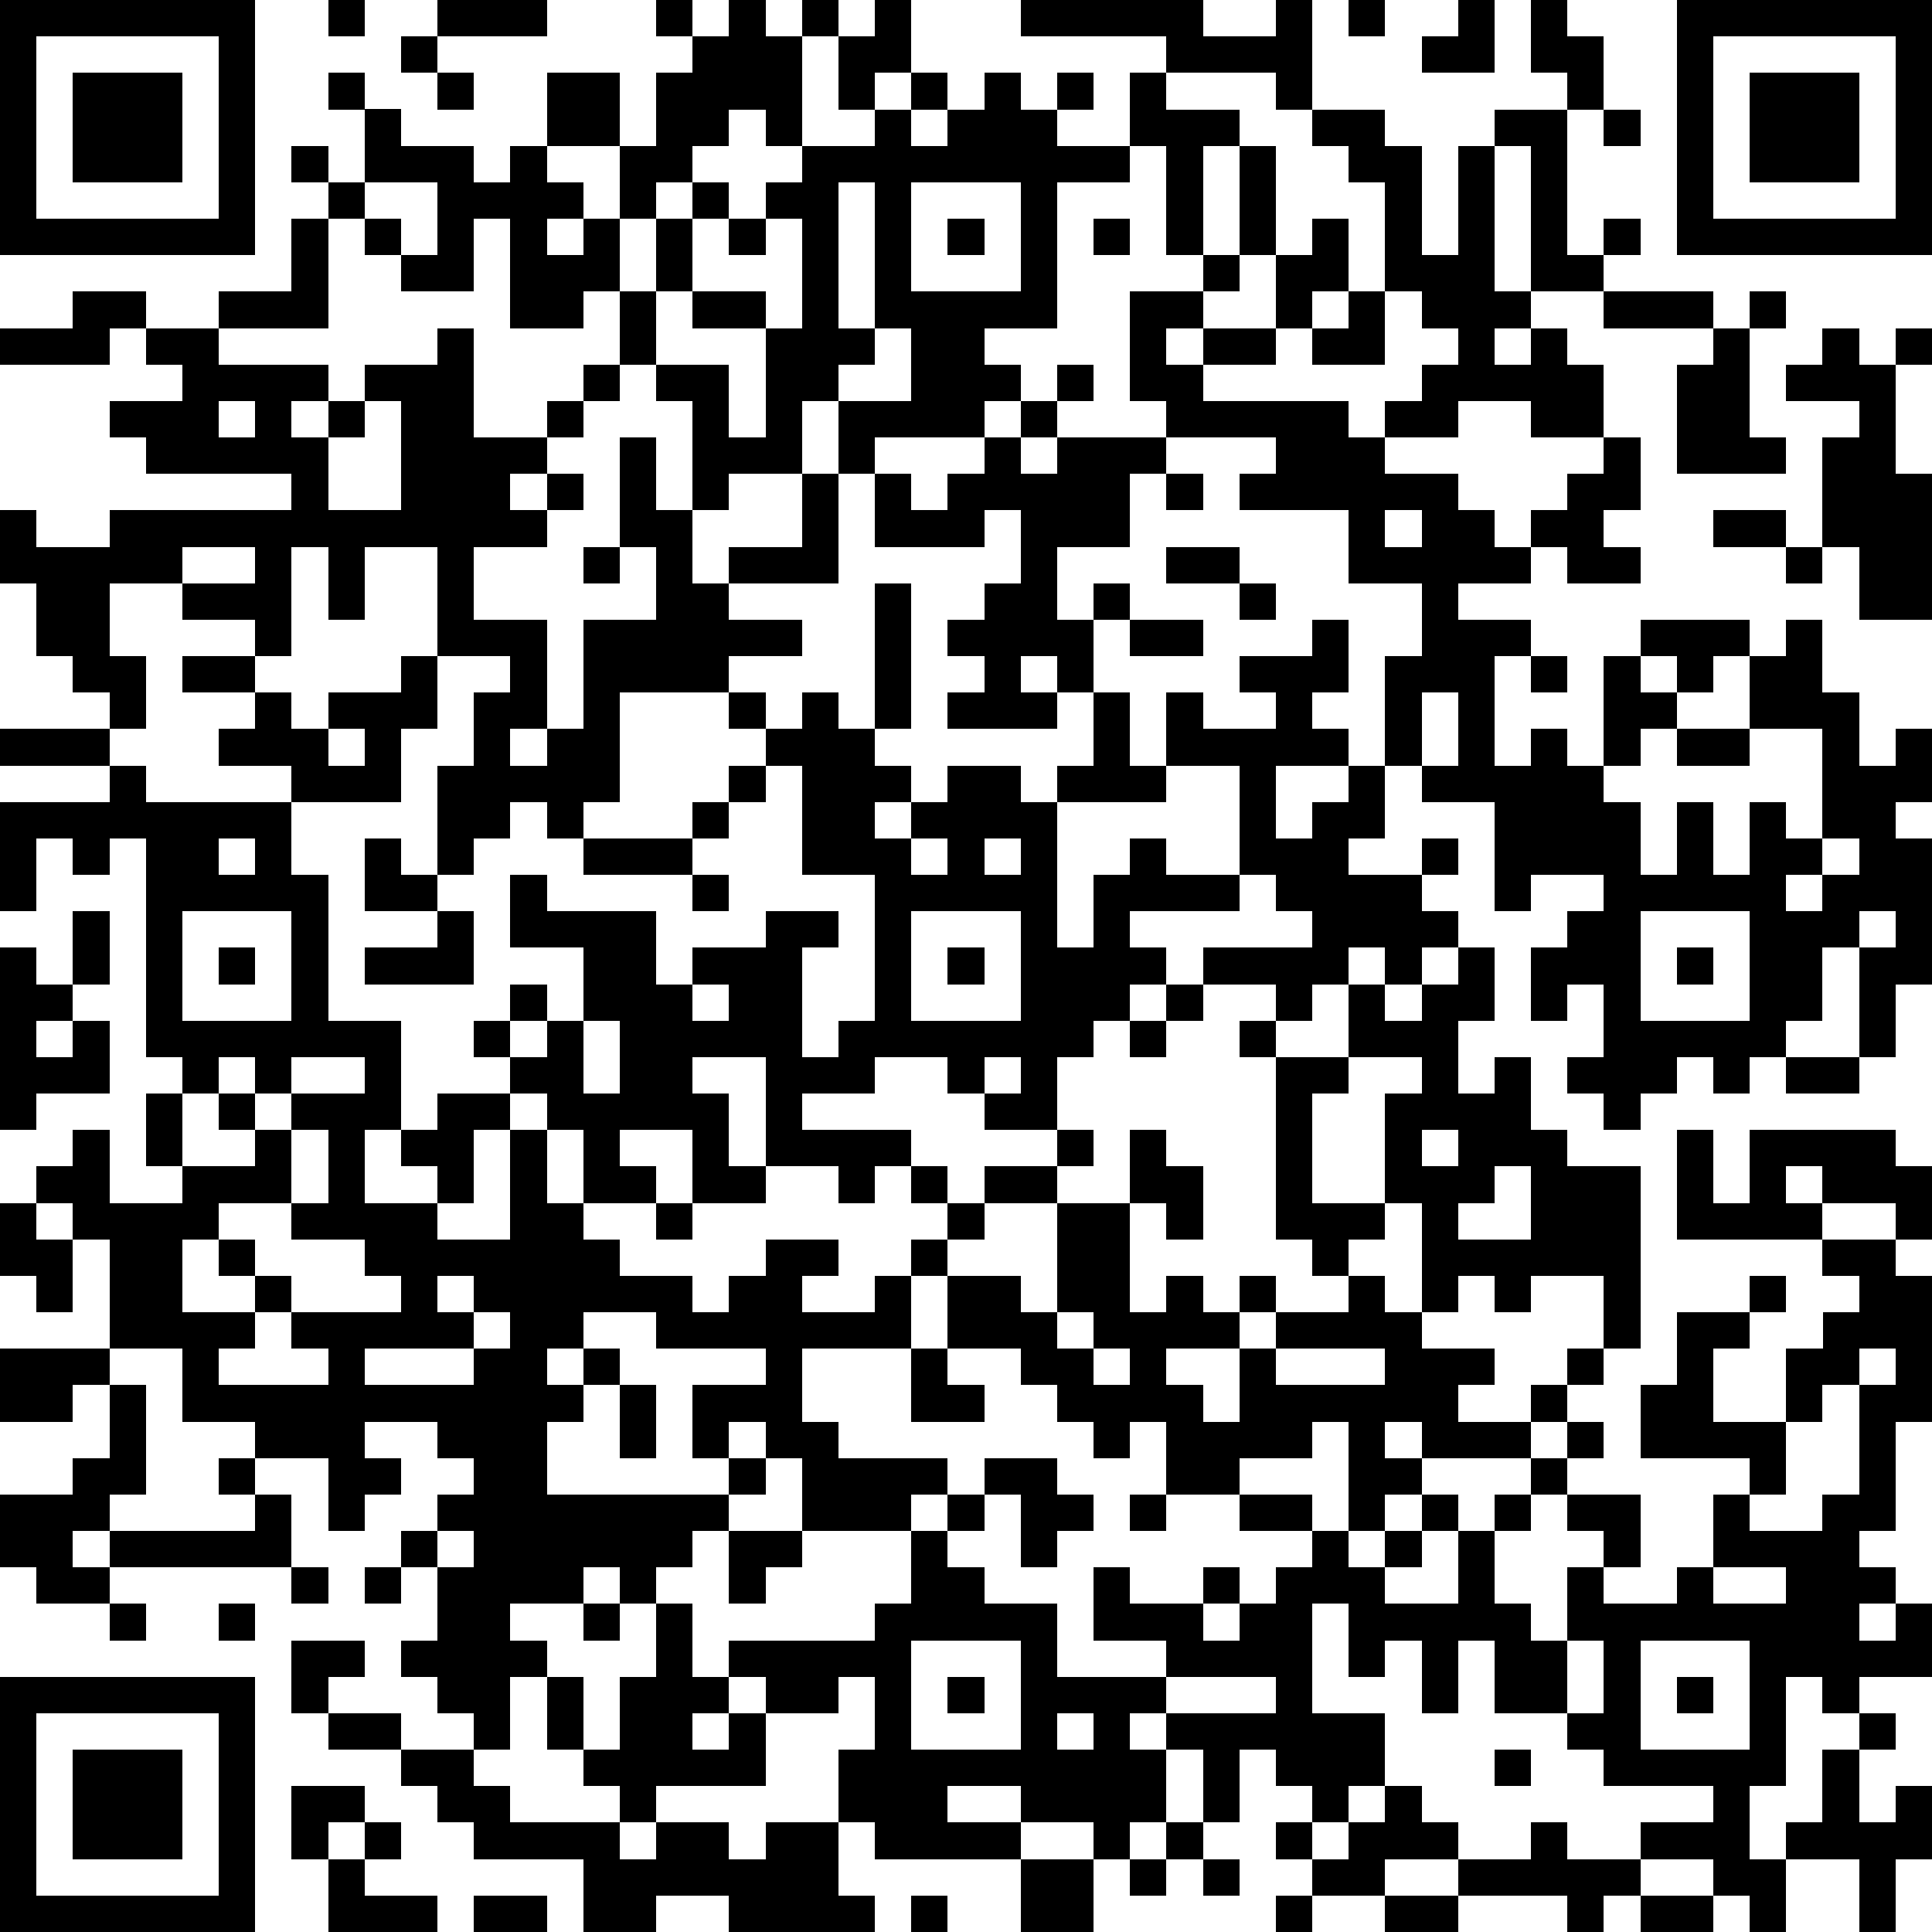 <?xml version="1.0" standalone="yes"?><svg version="1.1" xmlns="http://www.w3.org/2000/svg" xmlns:xlink="http://www.w3.org/1999/xlink" xmlns:ev="http://www.w3.org/2001/xml-events" width="212" height="212" shape-rendering="crispEdges"><path d="M0 0h7v7h-7zM9 0h1v1h-1zM12 0h3v1h-3zM18 0h1v1h-1zM20 0h1v1h1v-1h1v1h-1v3h-1v-1h-1v1h-1v1h-1v1h-1v-2h-2v-2h2v2h1v-2h1v-1h1zM24 0h1v2h-1v1h-1v-2h1zM28 0h5v1h2v-1h1v3h-1v-1h-3v-1h-4zM37 0h1v1h-1zM40 0h1v2h-2v-1h1zM42 0h1v1h1v2h-1v-1h-1zM46 0h7v7h-7zM1 1v5h5v-5zM11 1h1v1h-1zM47 1v5h5v-5zM2 2h3v3h-3zM9 2h1v1h-1zM12 2h1v1h-1zM25 2h1v1h-1zM27 2h1v1h1v-1h1v1h-1v1h2v-2h1v1h2v1h-1v3h-1v-3h-1v1h-2v4h-2v1h1v1h-1v1h-3v1h-1v-2h-1v2h-2v1h-1v-3h-1v-1h-1v-2h-1v1h-2v-3h-1v2h-2v-1h-1v-1h-1v-1h-1v-1h1v1h1v-2h1v1h2v1h1v-1h1v1h1v1h-1v1h1v-1h1v2h1v-2h1v-1h1v1h-1v2h-1v2h2v2h1v-3h-2v-1h2v1h1v-3h-1v-1h1v-1h2v-1h1v1h1v-1h1zM48 2h3v3h-3zM36 3h2v1h1v3h1v-3h1v-1h2v4h1v-1h1v1h-1v1h-2v-4h-1v4h1v1h-1v1h1v-1h1v1h1v2h-2v-1h-2v1h-2v-1h1v-1h1v-1h-1v-1h-1v-3h-1v-1h-1zM44 3h1v1h-1zM34 4h1v3h-1zM10 5v1h1v1h1v-2zM23 5v4h1v-4zM25 5v3h3v-3zM8 6h1v3h-3v-1h2zM20 6h1v1h-1zM26 6h1v1h-1zM30 6h1v1h-1zM36 6h1v2h-1v1h-1v-2h1zM33 7h1v1h-1zM2 8h2v1h-1v1h-3v-1h2zM31 8h2v1h-1v1h1v-1h2v1h-2v1h4v1h1v1h2v1h1v1h1v-1h1v-1h1v-1h1v2h-1v1h1v1h-2v-1h-1v1h-2v1h2v1h-1v3h1v-1h1v1h1v-3h1v-1h3v1h-1v1h-1v-1h-1v1h1v1h-1v1h-1v1h1v2h1v-2h1v2h1v-2h1v1h1v-3h-2v-2h1v-1h1v2h1v2h1v-1h1v2h-1v1h1v4h-1v2h-1v-3h-1v2h-1v1h-1v1h-1v-1h-1v1h-1v1h-1v-1h-1v-1h1v-2h-1v1h-1v-2h1v-1h1v-1h-2v1h-1v-3h-2v-1h-1v-3h1v-2h-2v-2h-3v-1h1v-1h-3v-1h-1zM37 8h1v2h-2v-1h1zM44 8h3v1h-3zM48 8h1v1h-1zM4 9h2v1h3v1h-1v1h1v-1h1v-1h2v-1h1v3h2v-1h1v-1h1v1h-1v1h-1v1h-1v1h1v-1h1v1h-1v1h-2v2h2v3h-1v1h1v-1h1v-3h2v-2h-1v-3h1v2h1v2h1v-1h2v-2h1v3h-3v1h2v1h-2v1h-3v3h-1v1h-1v-1h-1v1h-1v1h-1v-3h1v-2h1v-1h-2v-3h-2v2h-1v-2h-1v3h-1v-1h-2v-1h-2v2h1v2h-1v-1h-1v-1h-1v-2h-1v-2h1v1h2v-1h5v-1h-4v-1h-1v-1h2v-1h-1zM24 9v1h-1v1h2v-2zM47 9h1v3h1v1h-3v-3h1zM50 9h1v1h1v-1h1v1h-1v3h1v4h-2v-2h-1v-3h1v-1h-2v-1h1zM29 10h1v1h-1zM6 11v1h1v-1zM10 11v1h-1v2h2v-3zM28 11h1v1h-1zM27 12h1v1h1v-1h3v1h-1v2h-2v2h1v-1h1v1h-1v2h-1v-1h-1v1h1v1h-3v-1h1v-1h-1v-1h1v-1h1v-2h-1v1h-3v-2h1v1h1v-1h1zM32 13h1v1h-1zM38 14v1h1v-1zM47 14h2v1h-2zM5 15v1h2v-1zM16 15h1v1h-1zM32 15h2v1h-2zM49 15h1v1h-1zM24 16h1v4h-1zM34 16h1v1h-1zM31 17h2v1h-2zM36 17h1v2h-1v1h1v1h-2v2h1v-1h1v-1h1v2h-1v1h2v-1h1v1h-1v1h1v1h-1v1h-1v-1h-1v1h-1v1h-1v-1h-2v-1h3v-1h-1v-1h-1v-3h-2v-2h1v1h2v-1h-1v-1h2zM5 18h2v1h-2zM11 18h1v2h-1v2h-3v-1h-2v-1h1v-1h1v1h1v-1h2zM42 18h1v1h-1zM20 19h1v1h-1zM22 19h1v1h1v1h1v1h-1v1h1v-1h1v-1h2v1h1v-1h1v-2h1v2h1v1h-3v4h1v-2h1v-1h1v1h2v1h-3v1h1v1h-1v1h-1v1h-1v2h-2v-1h-1v-1h-2v1h-2v1h3v1h-1v1h-1v-1h-2v-3h-2v1h1v2h1v1h-2v-2h-2v1h1v1h-2v-2h-1v-1h-1v-1h-1v-1h1v-1h1v1h-1v1h1v-1h1v-2h-2v-2h1v1h3v2h1v-1h2v-1h2v1h-1v3h1v-1h1v-4h-2v-3h-1v-1h1zM39 19v2h1v-2zM0 20h3v1h-3zM9 20v1h1v-1zM46 20h2v1h-2zM3 21h1v1h4v2h1v4h2v3h-1v2h2v-1h-1v-1h1v-1h2v1h-1v2h-1v1h2v-3h1v2h1v1h1v1h2v1h1v-1h1v-1h2v1h-1v1h2v-1h1v-1h1v-1h-1v-1h1v1h1v-1h2v-1h1v1h-1v1h-2v1h-1v1h-1v2h-3v2h1v1h3v1h-1v1h-3v-2h-1v-1h-1v1h-1v-2h2v-1h-3v-1h-2v1h-1v1h1v-1h1v1h-1v1h-1v2h5v-1h1v1h-1v1h-1v1h-1v1h-1v-1h-1v1h-2v1h1v1h-1v2h-1v-1h-1v-1h-1v-1h1v-2h-1v-1h1v-1h1v-1h-1v-1h-2v1h1v1h-1v1h-1v-2h-2v-1h-2v-2h-2v-3h-1v-1h-1v-1h1v-1h1v2h2v-1h-1v-2h1v-1h-1v-6h-1v1h-1v-1h-1v2h-1v-3h3zM20 21h1v1h-1zM19 22h1v1h-1zM6 23v1h1v-1zM10 23h1v1h1v1h-2zM16 23h3v1h-3zM25 23v1h1v-1zM27 23v1h1v-1zM50 23v1h-1v1h1v-1h1v-1zM19 24h1v1h-1zM2 25h1v2h-1zM5 25v3h3v-3zM12 25h1v2h-3v-1h2zM25 25v3h3v-3zM45 25v3h3v-3zM51 25v1h1v-1zM0 26h1v1h1v1h-1v1h1v-1h1v2h-2v1h-1zM6 26h1v1h-1zM26 26h1v1h-1zM40 26h1v2h-1v2h1v-1h1v2h1v1h2v5h-1v-2h-2v1h-1v-1h-1v1h-1v-3h-1v-3h1v-1h-2v-2h1v1h1v-1h1zM46 26h1v1h-1zM19 27v1h1v-1zM32 27h1v1h-1zM16 28v2h1v-2zM31 28h1v1h-1zM34 28h1v1h-1zM6 29v1h-1v2h2v-1h-1v-1h1v-1zM8 29v1h-1v1h1v-1h2v-1zM27 29v1h1v-1zM35 29h2v1h-1v3h2v1h-1v1h-1v-1h-1zM49 29h2v1h-2zM8 31v2h-2v1h-1v2h2v-1h-1v-1h1v1h1v1h-1v1h-1v1h3v-1h-1v-1h3v-1h-1v-1h-2v-1h1v-2zM31 31h1v1h1v2h-1v-1h-1zM39 31v1h1v-1zM46 31h1v2h1v-2h4v1h1v2h-1v-1h-2v-1h-1v1h1v1h-4zM41 32v1h-1v1h2v-2zM0 33h1v1h1v2h-1v-1h-1zM18 33h1v1h-1zM29 33h2v3h1v-1h1v1h1v-1h1v1h-1v1h-2v1h1v1h1v-2h1v-1h2v-1h1v1h1v1h2v1h-1v1h2v-1h1v-1h1v1h-1v1h-1v1h-3v-1h-1v1h1v1h-1v1h-1v-3h-1v1h-2v1h-2v-2h-1v1h-1v-1h-1v-1h-1v-1h-2v-2h2v1h1zM50 34h2v1h1v4h-1v3h-1v1h1v1h-1v1h1v-1h1v2h-2v1h-1v-1h-1v3h-1v2h1v-1h1v-2h1v-1h1v1h-1v2h1v-1h1v2h-1v2h-1v-2h-2v2h-1v-1h-1v-1h-2v-1h2v-1h-3v-1h-1v-1h-2v-2h-1v2h-1v-2h-1v1h-1v-2h-1v3h2v2h-1v1h-1v-1h-1v-1h-1v2h-1v-2h-1v-1h-1v1h1v2h-1v1h-1v-1h-2v-1h-2v1h2v1h-4v-1h-1v-2h1v-2h-1v1h-2v-1h-1v-1h4v-1h1v-2h1v-1h1v-1h2v1h1v1h-1v1h-1v-2h-1v1h-1v1h1v1h2v2h3v-1h-2v-2h1v1h2v-1h1v1h-1v1h1v-1h1v-1h1v-1h-2v-1h2v1h1v1h1v-1h1v-1h1v1h-1v1h-1v1h2v-2h1v-1h1v-1h1v-1h1v1h-1v1h-1v1h-1v2h1v1h1v-2h1v-1h-1v-1h2v2h-1v1h2v-1h1v-2h1v-1h-3v-2h1v-2h2v-1h1v1h-1v1h-1v2h2v-2h1v-1h1v-1h-1zM12 35v1h1v-1zM13 36v1h-3v1h3v-1h1v-1zM29 36v1h1v-1zM0 37h3v1h-1v1h-2zM25 37h1v1h1v1h-2zM30 37v1h1v-1zM35 37v1h3v-1zM51 37v1h-1v1h-1v2h-1v1h2v-1h1v-3h1v-1zM3 38h1v3h-1v1h-1v1h1v-1h4v-1h-1v-1h1v1h1v2h-5v1h-2v-1h-1v-2h2v-1h1zM17 38h1v2h-1zM31 41h1v1h-1zM12 42v1h1v-1zM20 42h2v1h-1v1h-1zM8 43h1v1h-1zM10 43h1v1h-1zM47 43v1h2v-1zM3 44h1v1h-1zM6 44h1v1h-1zM16 44h1v1h-1zM18 44h1v2h1v1h-1v1h1v-1h1v2h-3v1h-1v-1h-1v-1h-1v-2h1v2h1v-2h1zM8 45h2v1h-1v1h-1zM25 45v3h3v-3zM43 45v2h1v-2zM45 45v3h3v-3zM0 46h7v7h-7zM26 46h1v1h-1zM32 46v1h3v-1zM46 46h1v1h-1zM1 47v5h5v-5zM9 47h2v1h-2zM29 47v1h1v-1zM2 48h3v3h-3zM11 48h2v1h1v1h3v1h1v-1h2v1h1v-1h2v2h1v1h-4v-1h-2v1h-2v-2h-3v-1h-1v-1h-1zM41 48h1v1h-1zM8 49h2v1h-1v1h-1zM38 49h1v1h1v1h-2v1h-2v-1h-1v-1h1v1h1v-1h1zM10 50h1v1h-1zM32 50h1v1h-1zM42 50h1v1h2v1h-1v1h-1v-1h-3v-1h2zM9 51h1v1h2v1h-3zM28 51h2v2h-2zM31 51h1v1h-1zM33 51h1v1h-1zM13 52h2v1h-2zM25 52h1v1h-1zM35 52h1v1h-1zM38 52h2v1h-2zM45 52h2v1h-2z" style="fill:#000" transform="translate(0,0) scale(4)"/></svg>